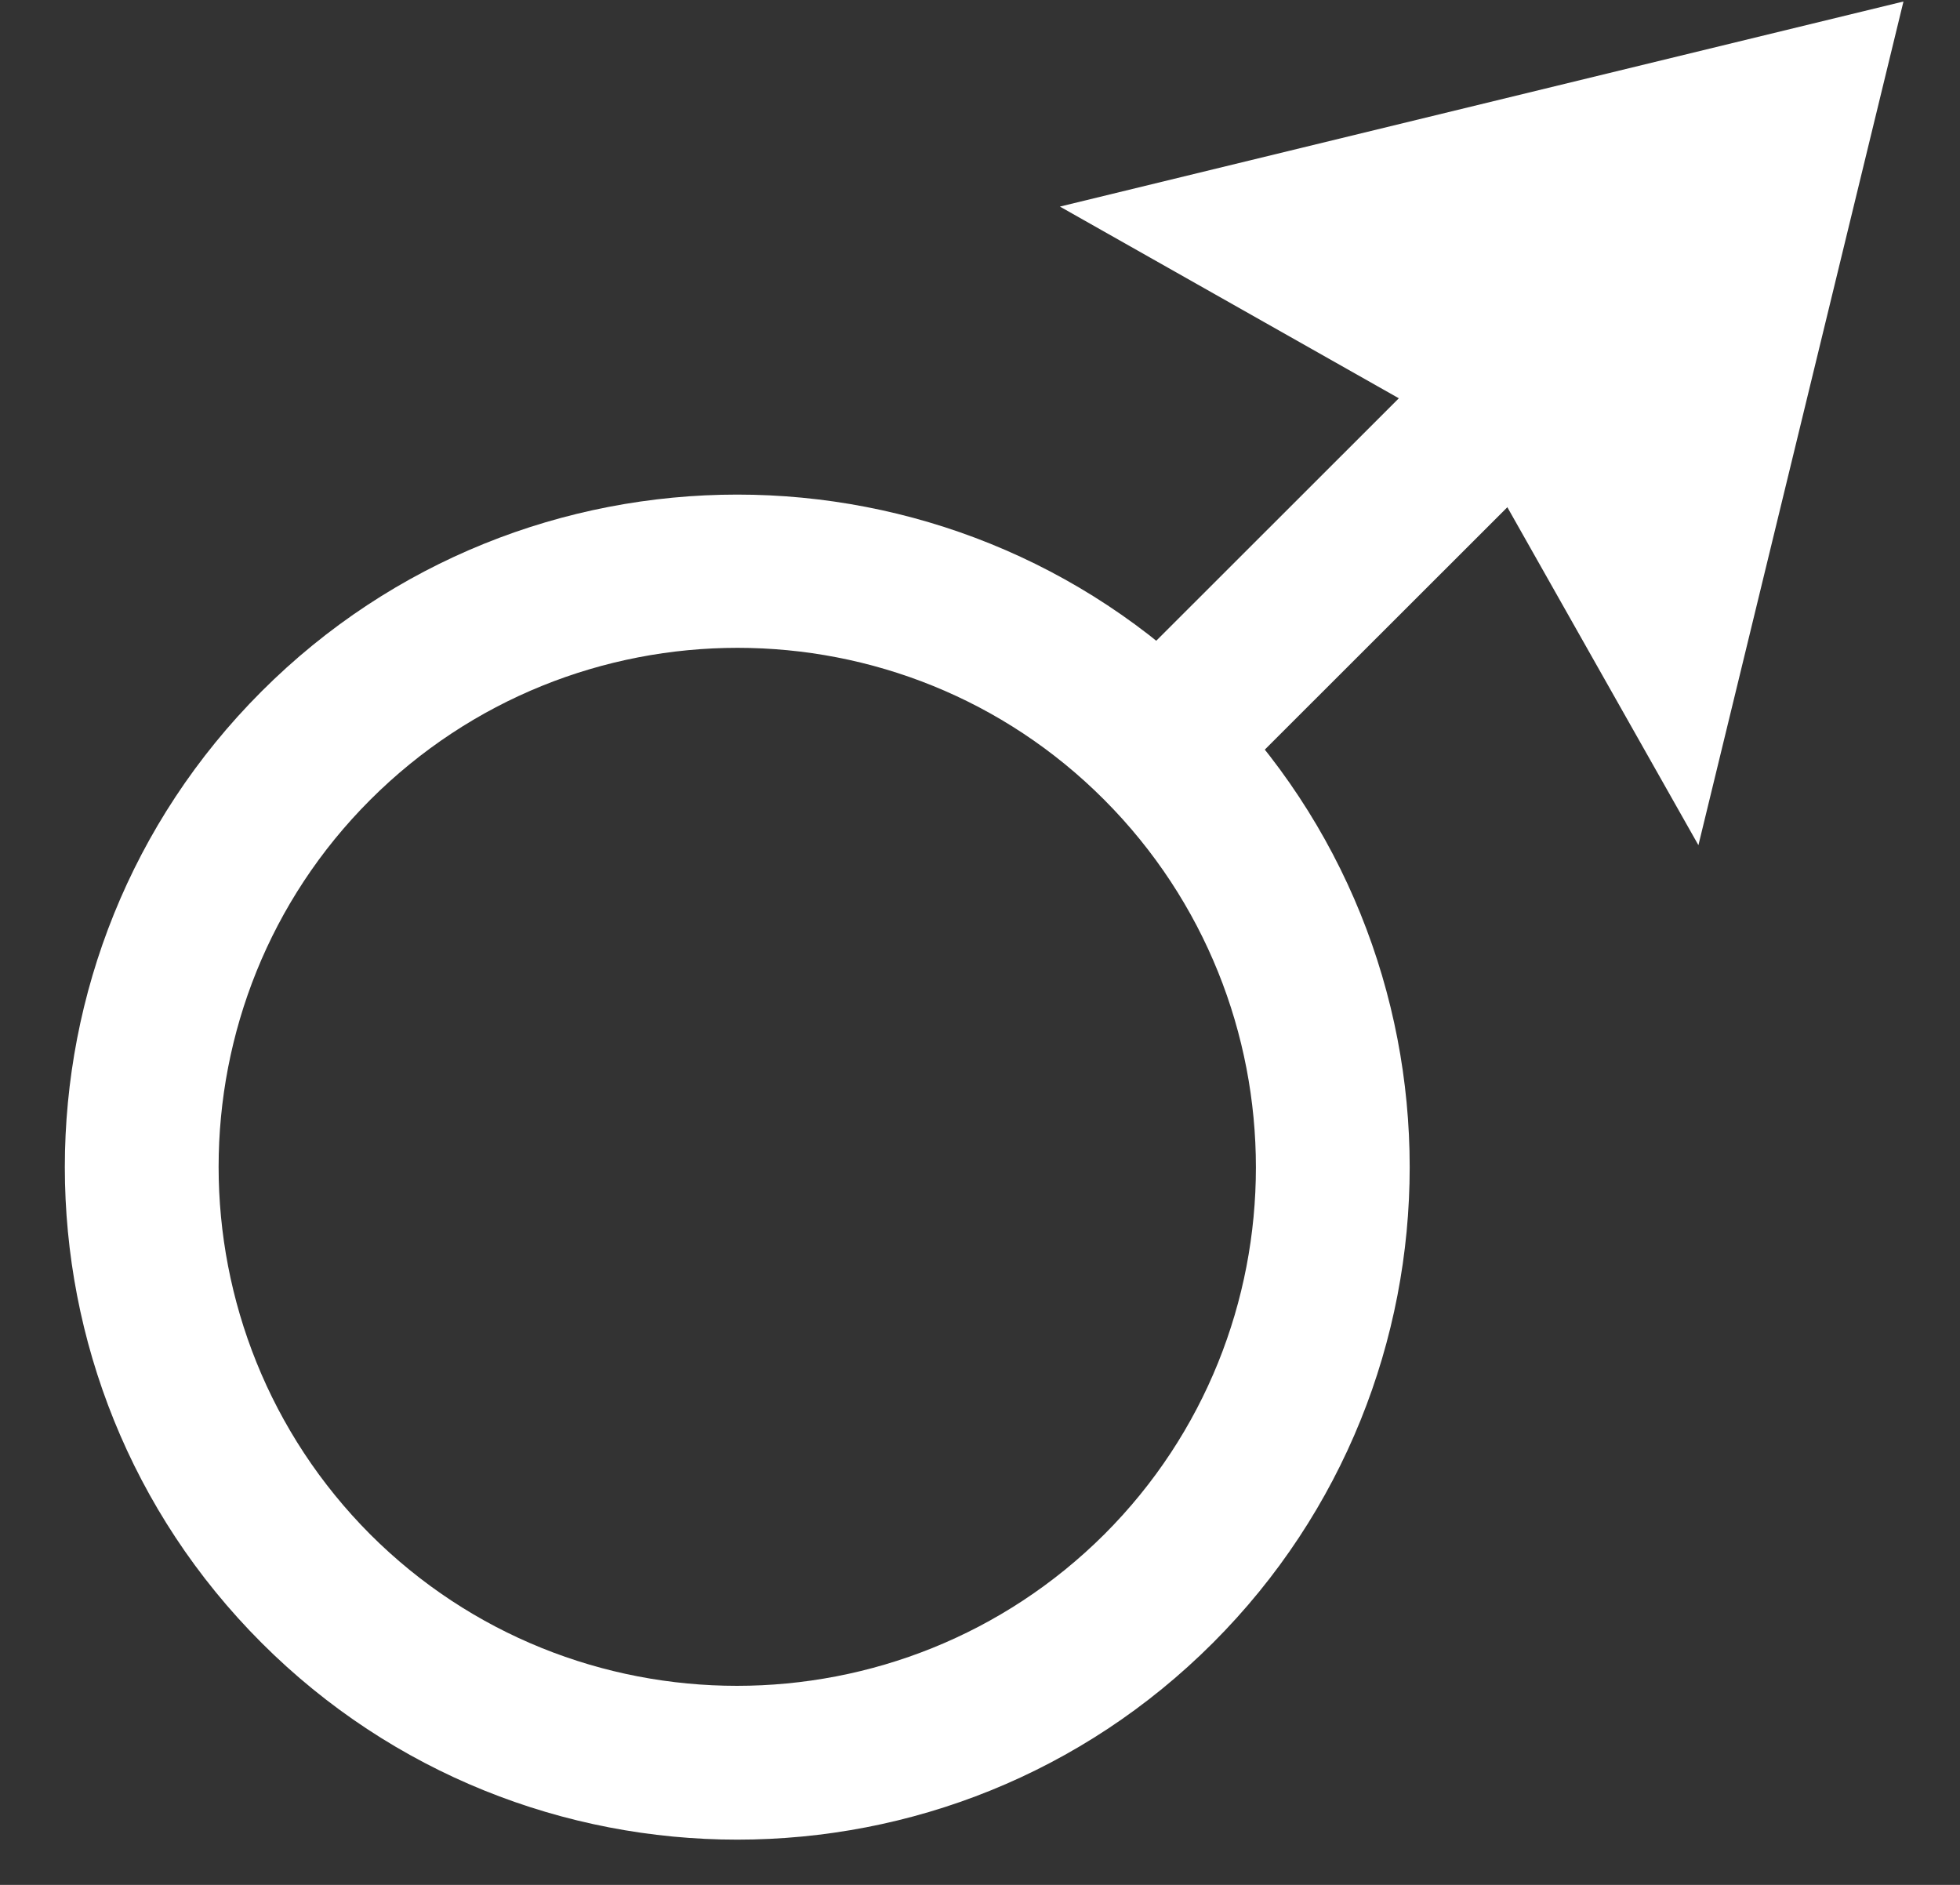<svg width="26" height="25" viewBox="0 0 26 25" fill="none" xmlns="http://www.w3.org/2000/svg">
<rect x="0" y="0" width="26" height="25" fill="#333333" stroke="none"/>
<path d="M9.78 24.4C7.5 24.4 5.21 23.53 3.47 21.79C-0.01 18.31 -0.01 12.65 3.47 9.17C6.95 5.69 12.61 5.69 16.09 9.17C19.57 12.65 19.57 18.31 16.09 21.79C14.35 23.53 12.07 24.4 9.78 24.4ZM4.91 10.61C2.23 13.29 2.23 17.66 4.91 20.35C7.59 23.03 11.96 23.03 14.65 20.35C17.33 17.67 17.33 13.3 14.65 10.61C11.97 7.92 7.6 7.92 4.91 10.61Z" fill="white"/>
<path d="M23.226 0.616L14.646 9.19L16.087 10.633L24.668 2.059L23.226 0.616Z" fill="white"/>
<path d="M22.53 11.21L19.471 5.8L14.06 2.74L25.25 0.02L22.53 11.21Z" fill="white"/>
</svg>
